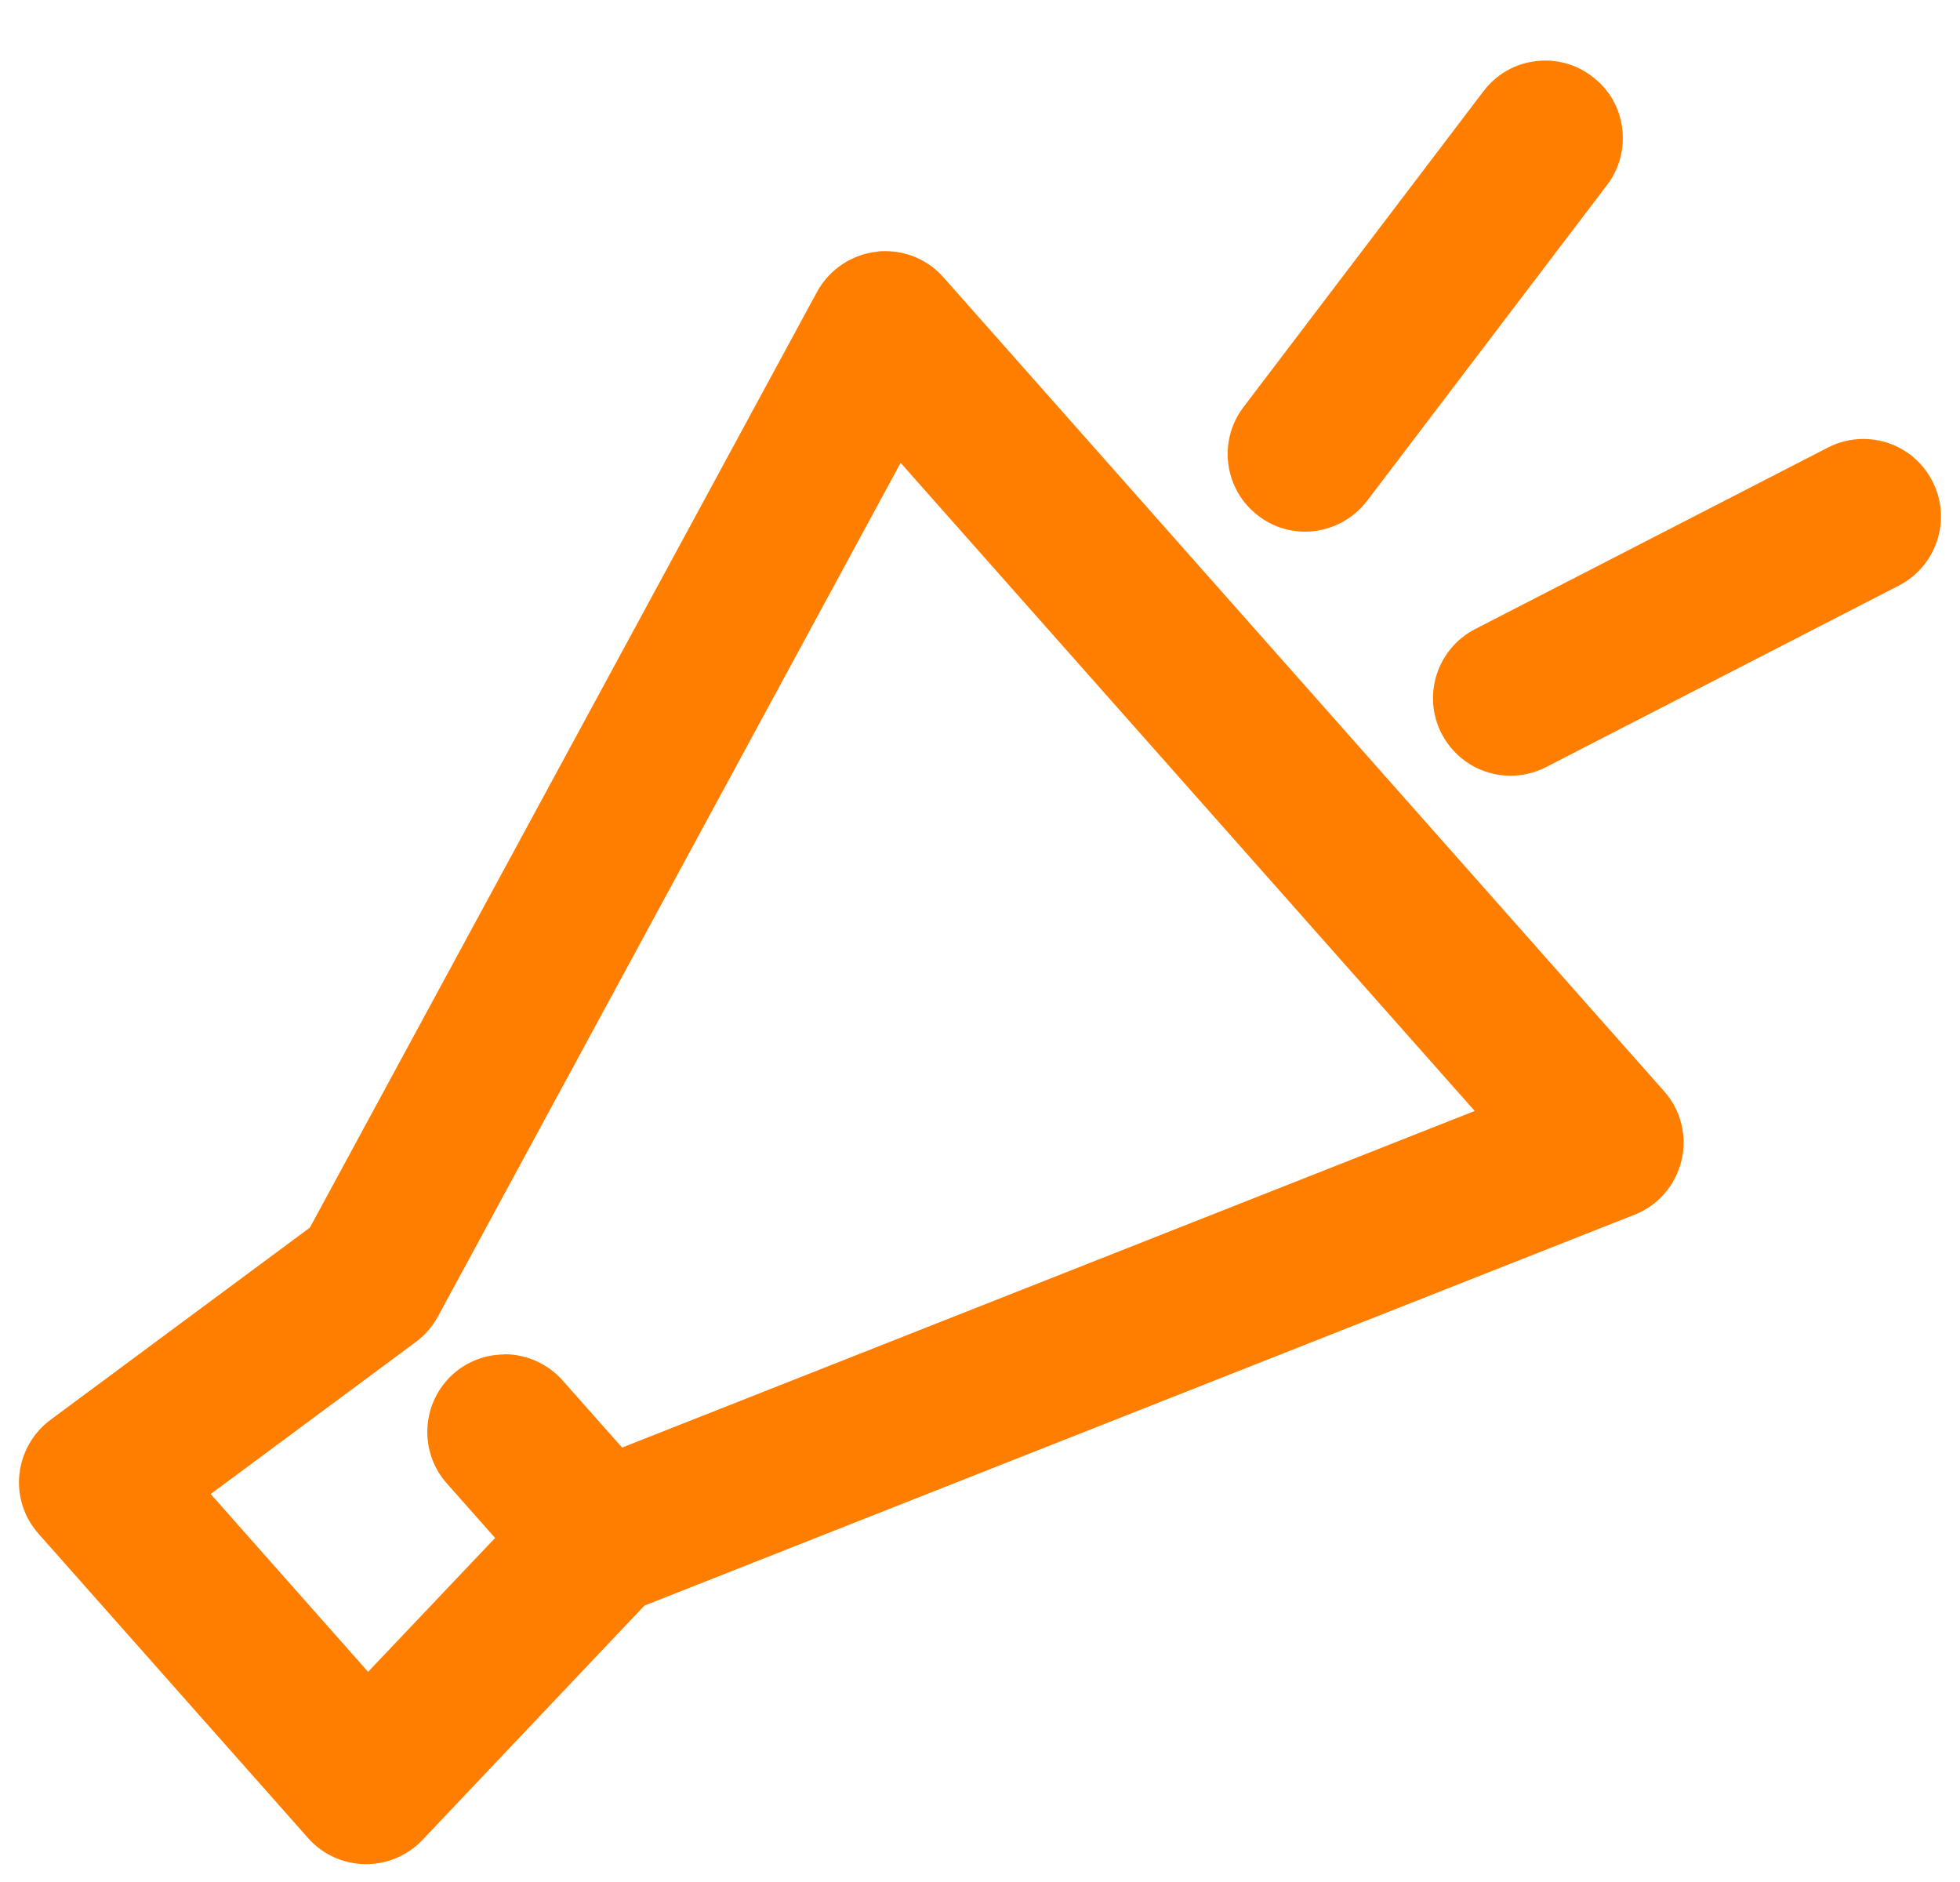 <?xml version="1.0" encoding="UTF-8"?>
<svg id="_スキルアップ支援" data-name="スキルアップ支援" xmlns="http://www.w3.org/2000/svg" viewBox="0 0 100 95.98">
  <defs>
    <style>
      .cls-1 {
        fill: #ff7e00;
      }
    </style>
  </defs>
  <path class="cls-1" d="m48.13,14.14c-.75-.85-1.83-1.33-2.96-1.33-.15,0-.3,0-.45.03-1.28.15-2.41.91-3.03,2.04L15.81,62.62l-13.24,9.81c-.89.66-1.46,1.67-1.58,2.77-.12,1.1.24,2.21.97,3.03l13.76,15.53c.73.83,1.79,1.31,2.89,1.33,0,0,.07,0,.07,0,1.08,0,2.13-.45,2.87-1.23l11.33-11.96,50.52-19.94c1.2-.47,2.09-1.51,2.39-2.76.3-1.25-.03-2.58-.89-3.54L48.13,14.14Zm-22.38,54.95c-.97,0-1.9.35-2.62.99-1.63,1.45-1.78,3.95-.34,5.58l2.47,2.79-6.48,6.83-8.03-9.07,10.47-7.76c.46-.34.85-.79,1.12-1.29l23.61-43.55,29.29,33.06-43.5,17.17-3.04-3.43c-.75-.84-1.83-1.33-2.96-1.33Z"/>
  <path class="cls-1" d="m64.2,26.31c.69.53,1.52.81,2.39.81.28,0,.55-.03.82-.09.93-.2,1.75-.72,2.33-1.47l12.25-16.12c.64-.84.91-1.88.77-2.93-.14-1.05-.68-1.98-1.53-2.61-.69-.53-1.52-.81-2.39-.81-1.25,0-2.4.57-3.15,1.56l-12.25,16.12c-1.32,1.74-.98,4.22.76,5.54Z"/>
  <path class="cls-1" d="m98.59,24.54c-.68-1.32-2.03-2.15-3.52-2.15-.62,0-1.25.15-1.81.44l-18,9.26c-1.94,1-2.71,3.39-1.71,5.33.68,1.32,2.03,2.15,3.52,2.15.27,0,.55-.03.82-.09.34-.07.68-.19.99-.35l18-9.26c1.94-1,2.71-3.39,1.71-5.33Z"/>
</svg>